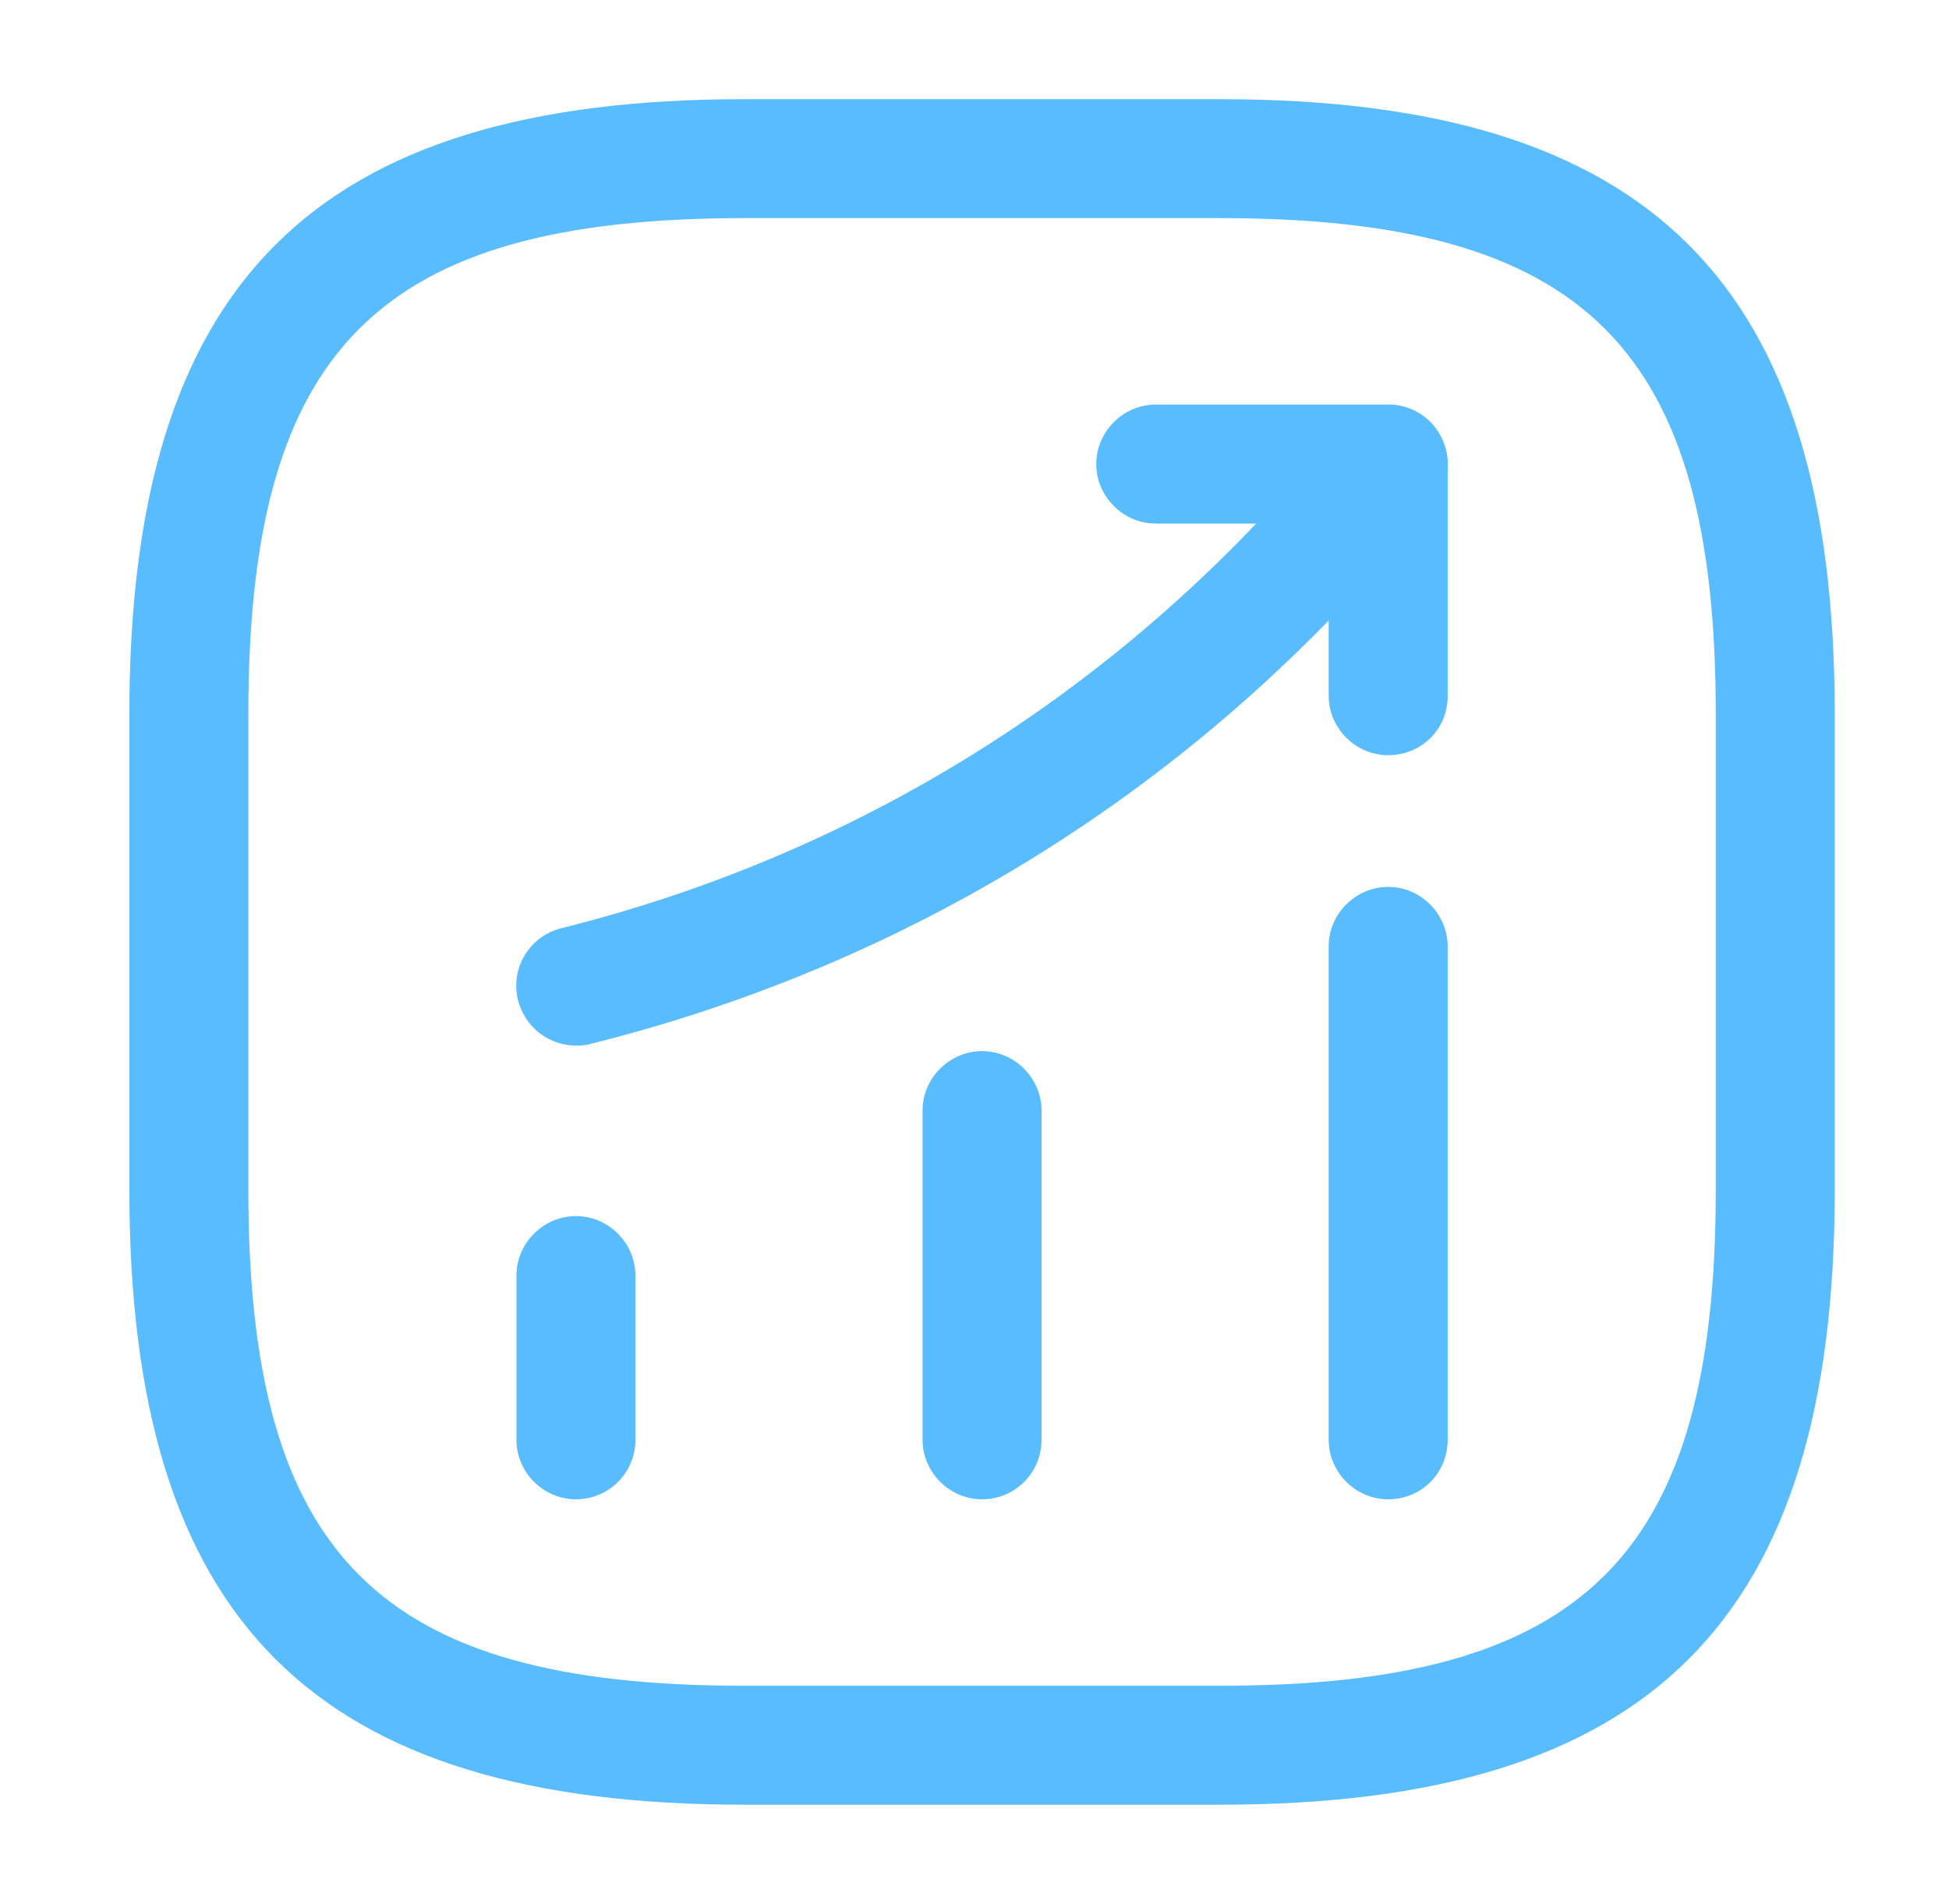 <svg xmlns="http://www.w3.org/2000/svg" width="43" height="42" viewBox="0 0 43 42" fill="none"><path d="M12.707 33.075C11.989 33.075 11.394 32.48 11.394 31.762V28.14C11.394 27.422 11.989 26.827 12.707 26.827C13.424 26.827 14.019 27.422 14.019 28.14V31.762C14.019 32.497 13.424 33.075 12.707 33.075Z" fill="#59BCFF"></path><path d="M21.666 33.075C20.949 33.075 20.354 32.48 20.354 31.762V24.5C20.354 23.782 20.949 23.188 21.666 23.188C22.384 23.188 22.979 23.782 22.979 24.5V31.762C22.979 32.498 22.384 33.075 21.666 33.075Z" fill="#59BCFF"></path><path d="M30.627 33.075C29.909 33.075 29.314 32.48 29.314 31.762V20.877C29.314 20.16 29.909 19.565 30.627 19.565C31.344 19.565 31.939 20.16 31.939 20.877V31.762C31.939 32.497 31.361 33.075 30.627 33.075Z" fill="#59BCFF"></path><path d="M12.706 23.065C12.111 23.065 11.586 22.663 11.429 22.067C11.254 21.367 11.674 20.65 12.391 20.475C18.831 18.865 24.501 15.348 28.824 10.325L29.629 9.38C30.101 8.837 30.924 8.767 31.484 9.24C32.026 9.712 32.096 10.535 31.624 11.095L30.819 12.04C26.146 17.5 19.986 21.297 13.021 23.03C12.916 23.065 12.811 23.065 12.706 23.065Z" fill="#59BCFF"></path><path d="M30.627 16.66C29.909 16.66 29.314 16.065 29.314 15.348V11.55H25.499C24.782 11.55 24.186 10.955 24.186 10.238C24.186 9.52 24.782 8.925 25.499 8.925H30.627C31.344 8.925 31.939 9.52 31.939 10.238V15.365C31.939 16.082 31.361 16.66 30.627 16.66Z" fill="#59BCFF"></path><path d="M26.916 39.812H16.416C6.914 39.812 2.854 35.752 2.854 26.25V15.75C2.854 6.247 6.914 2.188 16.416 2.188H26.916C36.419 2.188 40.479 6.247 40.479 15.75V26.25C40.479 35.752 36.419 39.812 26.916 39.812ZM16.416 4.812C8.349 4.812 5.479 7.683 5.479 15.75V26.25C5.479 34.318 8.349 37.188 16.416 37.188H26.916C34.984 37.188 37.854 34.318 37.854 26.25V15.75C37.854 7.683 34.984 4.812 26.916 4.812H16.416Z" fill="#59BCFF"></path></svg>